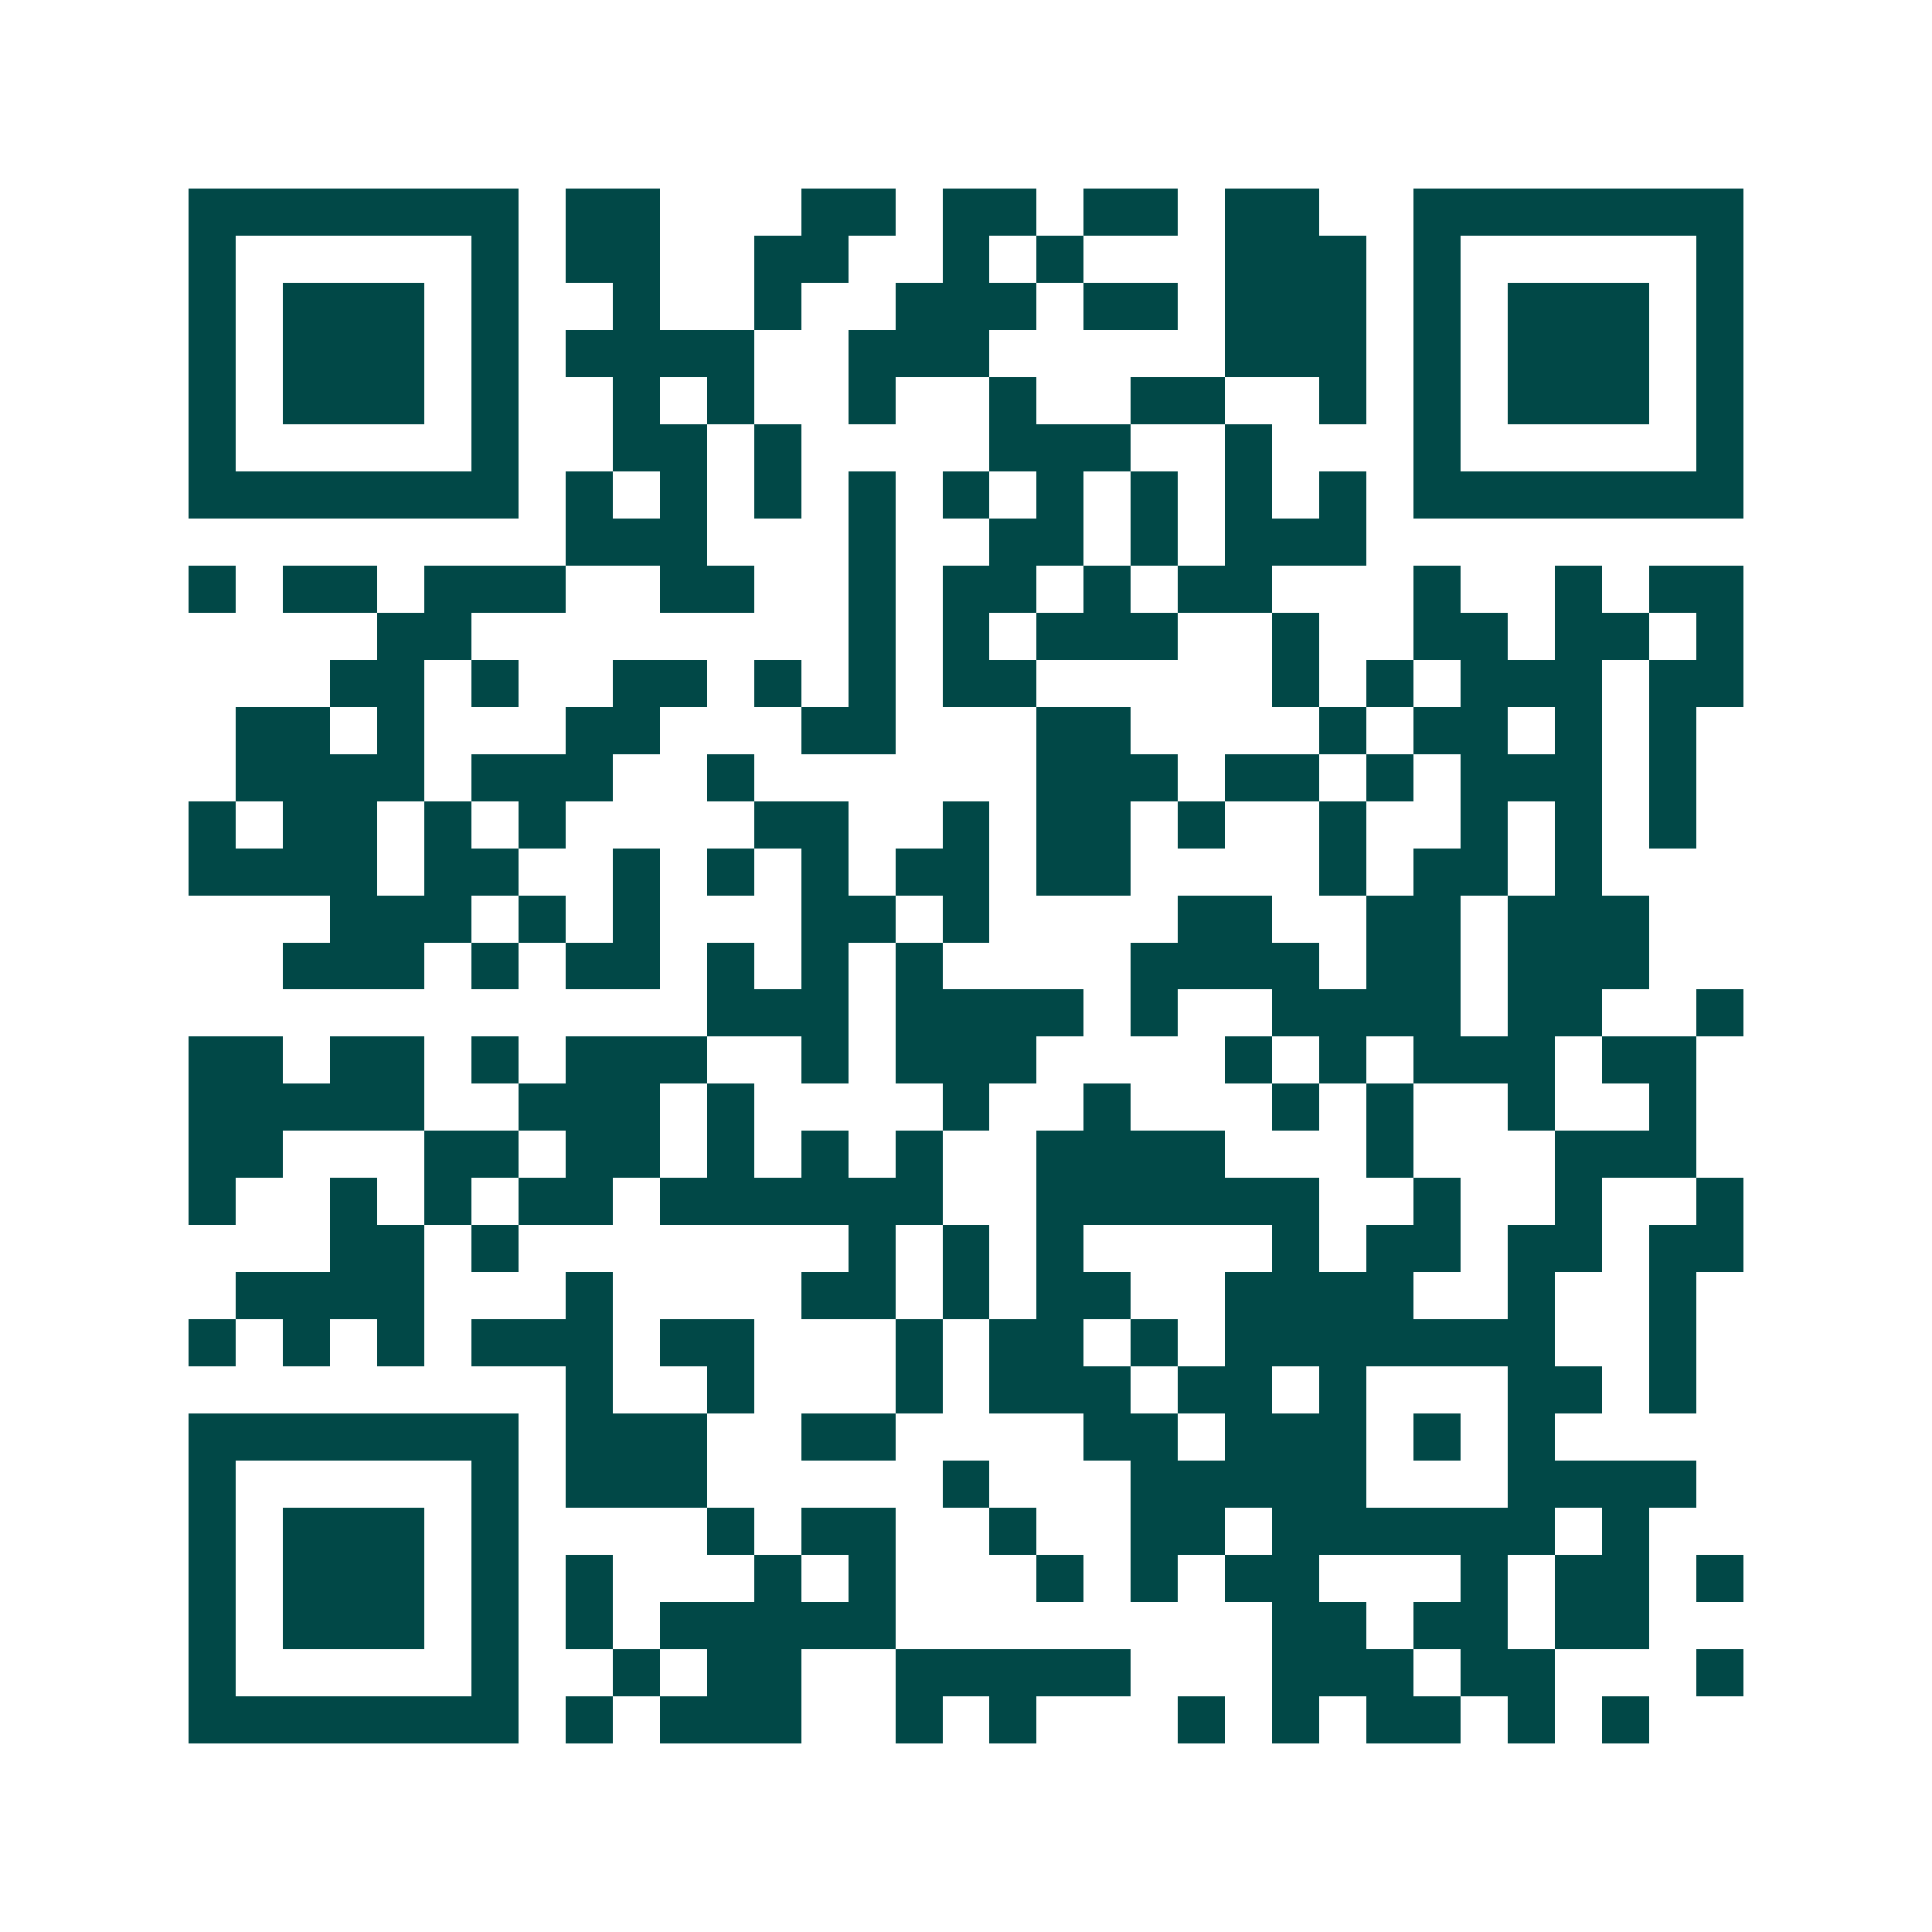 <svg xmlns="http://www.w3.org/2000/svg" width="200" height="200" viewBox="0 0 41 41" shape-rendering="crispEdges"><path fill="#ffffff" d="M0 0h41v41H0z"/><path stroke="#014847" d="M4 4.5h7m1 0h2m3 0h2m1 0h2m1 0h2m1 0h2m2 0h7M4 5.5h1m5 0h1m1 0h2m2 0h2m2 0h1m1 0h1m3 0h3m1 0h1m5 0h1M4 6.5h1m1 0h3m1 0h1m2 0h1m2 0h1m2 0h3m1 0h2m1 0h3m1 0h1m1 0h3m1 0h1M4 7.5h1m1 0h3m1 0h1m1 0h4m2 0h3m5 0h3m1 0h1m1 0h3m1 0h1M4 8.5h1m1 0h3m1 0h1m2 0h1m1 0h1m2 0h1m2 0h1m2 0h2m2 0h1m1 0h1m1 0h3m1 0h1M4 9.5h1m5 0h1m2 0h2m1 0h1m4 0h3m2 0h1m3 0h1m5 0h1M4 10.5h7m1 0h1m1 0h1m1 0h1m1 0h1m1 0h1m1 0h1m1 0h1m1 0h1m1 0h1m1 0h7M12 11.5h3m3 0h1m2 0h2m1 0h1m1 0h3M4 12.5h1m1 0h2m1 0h3m2 0h2m2 0h1m1 0h2m1 0h1m1 0h2m3 0h1m2 0h1m1 0h2M8 13.5h2m8 0h1m1 0h1m1 0h3m2 0h1m2 0h2m1 0h2m1 0h1M7 14.5h2m1 0h1m2 0h2m1 0h1m1 0h1m1 0h2m5 0h1m1 0h1m1 0h3m1 0h2M5 15.5h2m1 0h1m3 0h2m3 0h2m3 0h2m4 0h1m1 0h2m1 0h1m1 0h1M5 16.5h4m1 0h3m2 0h1m6 0h3m1 0h2m1 0h1m1 0h3m1 0h1M4 17.5h1m1 0h2m1 0h1m1 0h1m4 0h2m2 0h1m1 0h2m1 0h1m2 0h1m2 0h1m1 0h1m1 0h1M4 18.5h4m1 0h2m2 0h1m1 0h1m1 0h1m1 0h2m1 0h2m4 0h1m1 0h2m1 0h1M7 19.5h3m1 0h1m1 0h1m3 0h2m1 0h1m4 0h2m2 0h2m1 0h3M6 20.5h3m1 0h1m1 0h2m1 0h1m1 0h1m1 0h1m4 0h4m1 0h2m1 0h3M15 21.5h3m1 0h4m1 0h1m2 0h4m1 0h2m2 0h1M4 22.5h2m1 0h2m1 0h1m1 0h3m2 0h1m1 0h3m4 0h1m1 0h1m1 0h3m1 0h2M4 23.5h5m2 0h3m1 0h1m4 0h1m2 0h1m3 0h1m1 0h1m2 0h1m2 0h1M4 24.5h2m3 0h2m1 0h2m1 0h1m1 0h1m1 0h1m2 0h4m3 0h1m3 0h3M4 25.5h1m2 0h1m1 0h1m1 0h2m1 0h6m2 0h6m2 0h1m2 0h1m2 0h1M7 26.5h2m1 0h1m7 0h1m1 0h1m1 0h1m4 0h1m1 0h2m1 0h2m1 0h2M5 27.5h4m3 0h1m4 0h2m1 0h1m1 0h2m2 0h4m2 0h1m2 0h1M4 28.5h1m1 0h1m1 0h1m1 0h3m1 0h2m3 0h1m1 0h2m1 0h1m1 0h7m2 0h1M12 29.5h1m2 0h1m3 0h1m1 0h3m1 0h2m1 0h1m3 0h2m1 0h1M4 30.5h7m1 0h3m2 0h2m4 0h2m1 0h3m1 0h1m1 0h1M4 31.5h1m5 0h1m1 0h3m5 0h1m3 0h5m3 0h4M4 32.5h1m1 0h3m1 0h1m4 0h1m1 0h2m2 0h1m2 0h2m1 0h6m1 0h1M4 33.5h1m1 0h3m1 0h1m1 0h1m3 0h1m1 0h1m3 0h1m1 0h1m1 0h2m3 0h1m1 0h2m1 0h1M4 34.5h1m1 0h3m1 0h1m1 0h1m1 0h5m8 0h2m1 0h2m1 0h2M4 35.5h1m5 0h1m2 0h1m1 0h2m2 0h5m3 0h3m1 0h2m3 0h1M4 36.5h7m1 0h1m1 0h3m2 0h1m1 0h1m3 0h1m1 0h1m1 0h2m1 0h1m1 0h1"/></svg>
